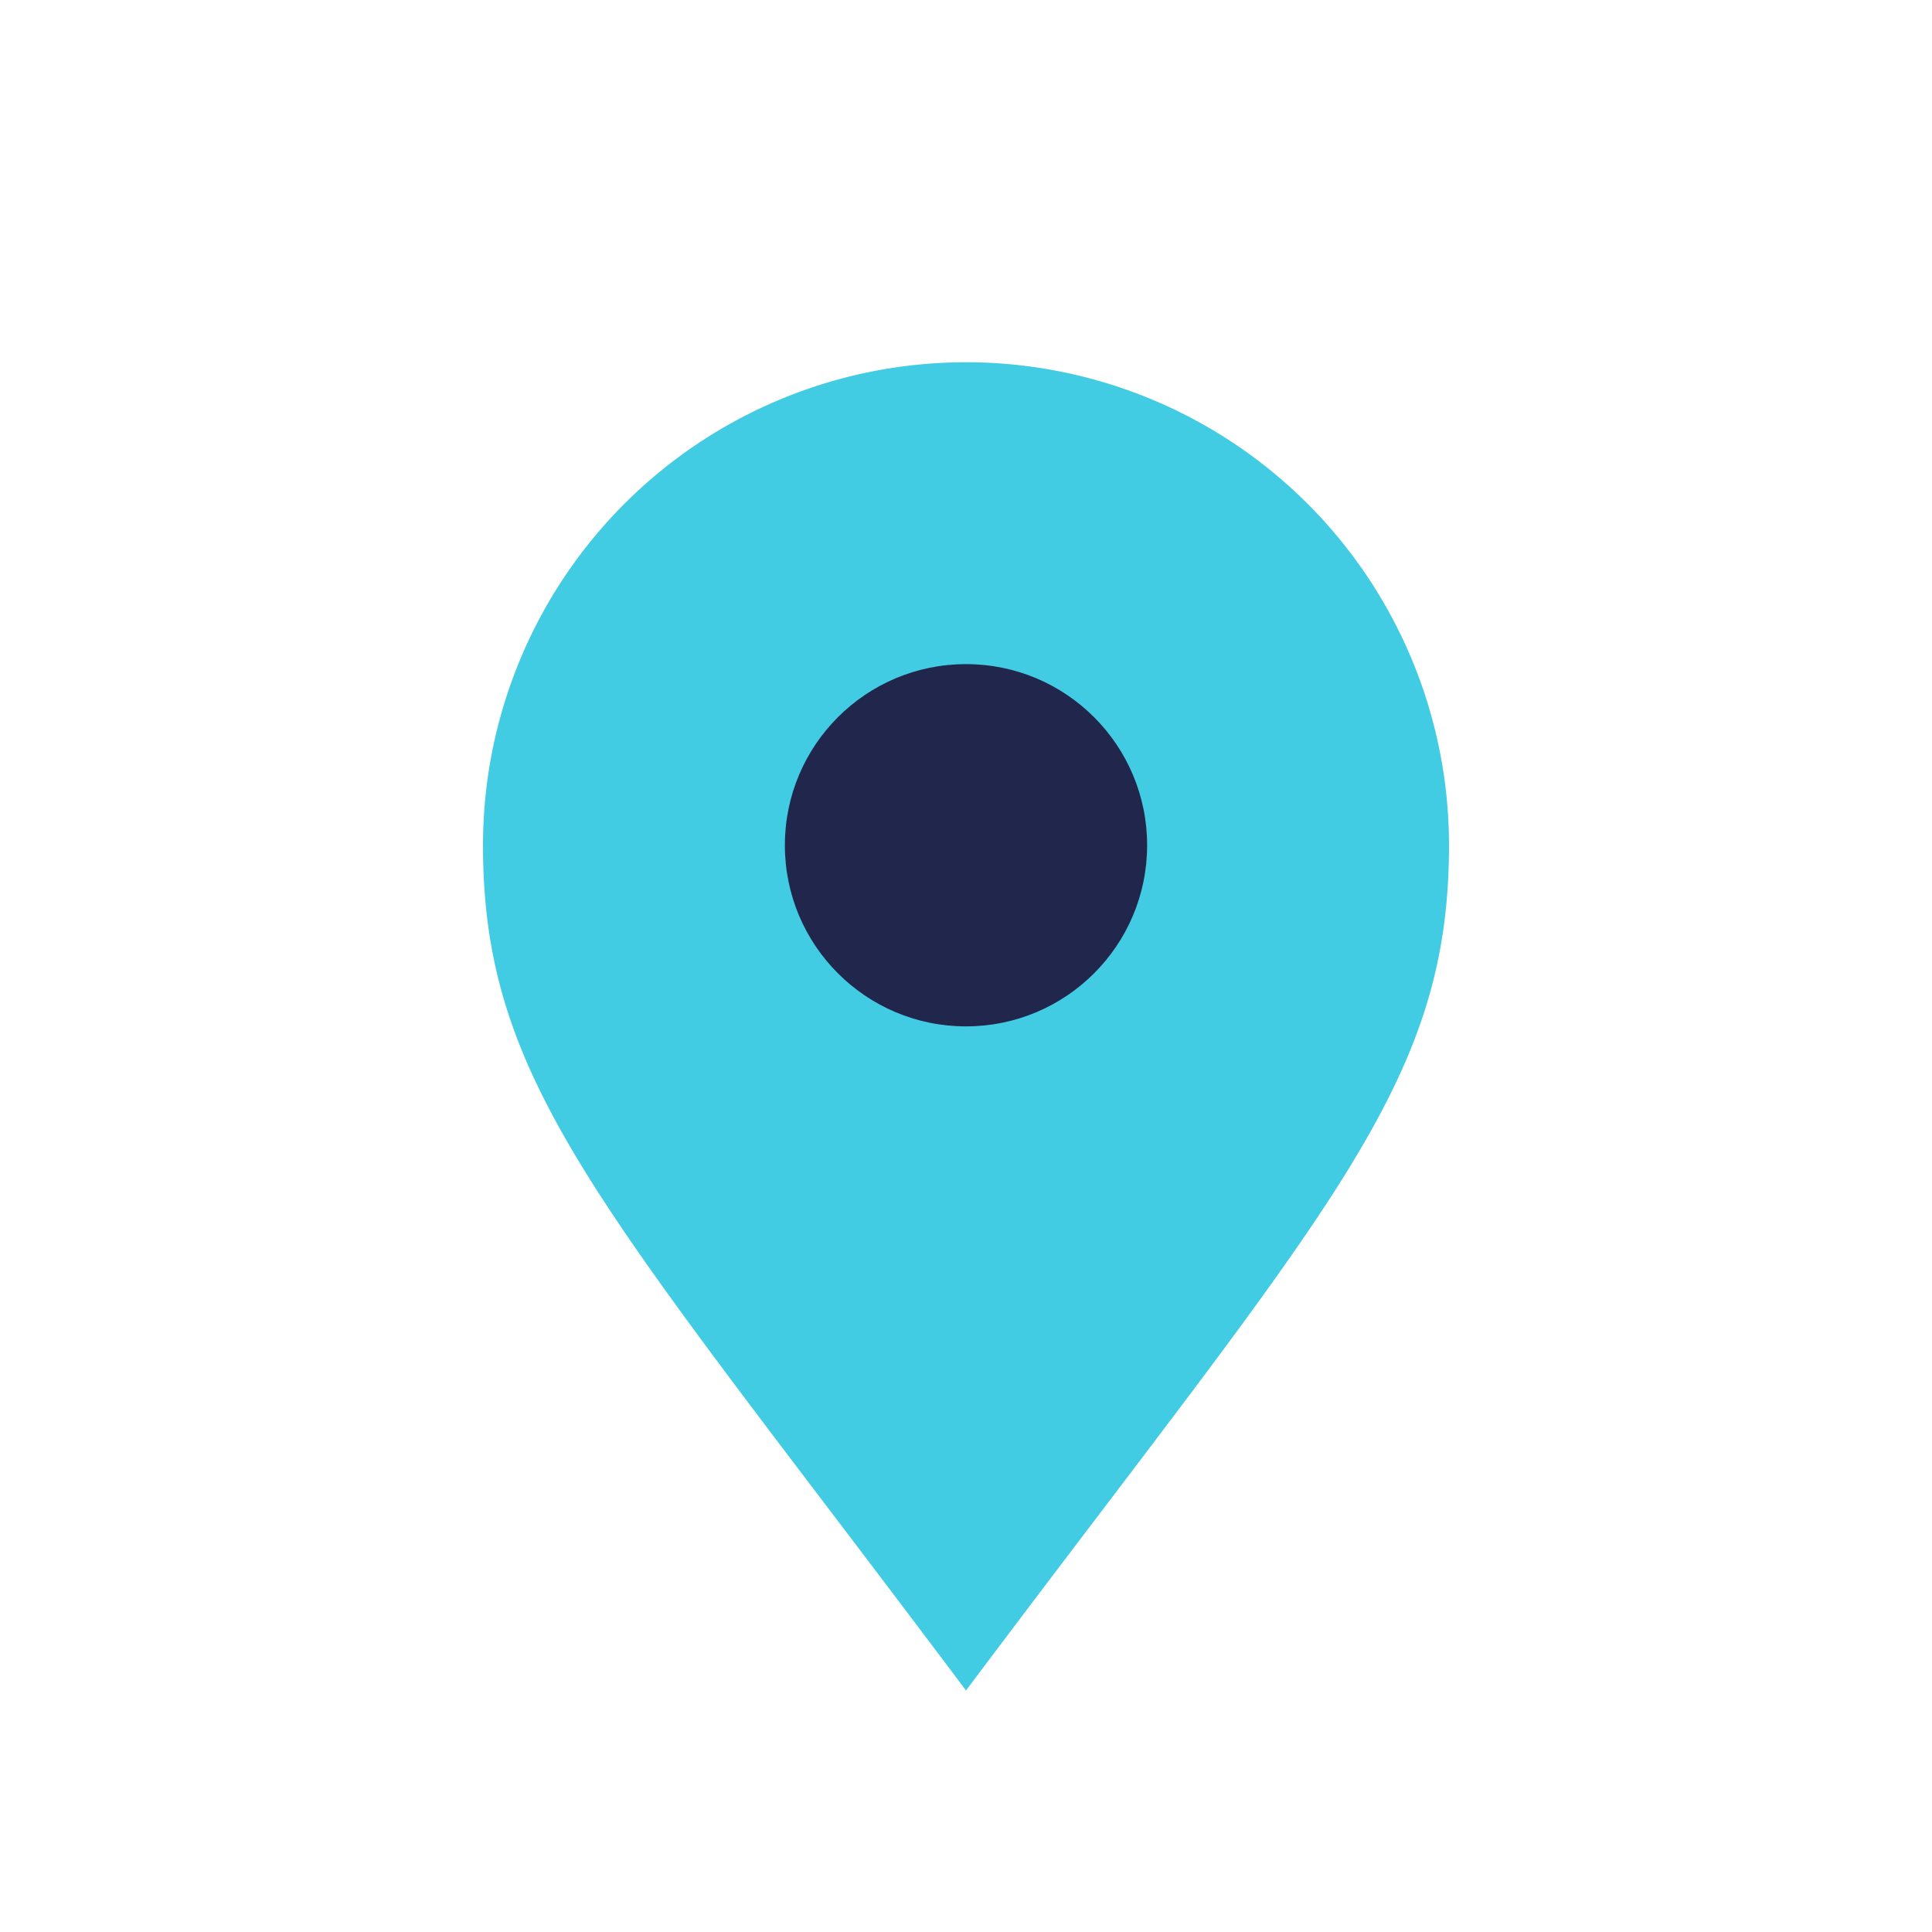 <?xml version="1.0" encoding="UTF-8"?>
<svg xmlns="http://www.w3.org/2000/svg" width="32" height="32" viewBox="0 0 32 32"><path d="M16 28c-6-8-8-10-8-14a8 8 0 1 1 16 0c0 4-2 6-8 14z" fill="#42CCE4"/><circle cx="16" cy="14" r="3" fill="#21264C"/></svg>
